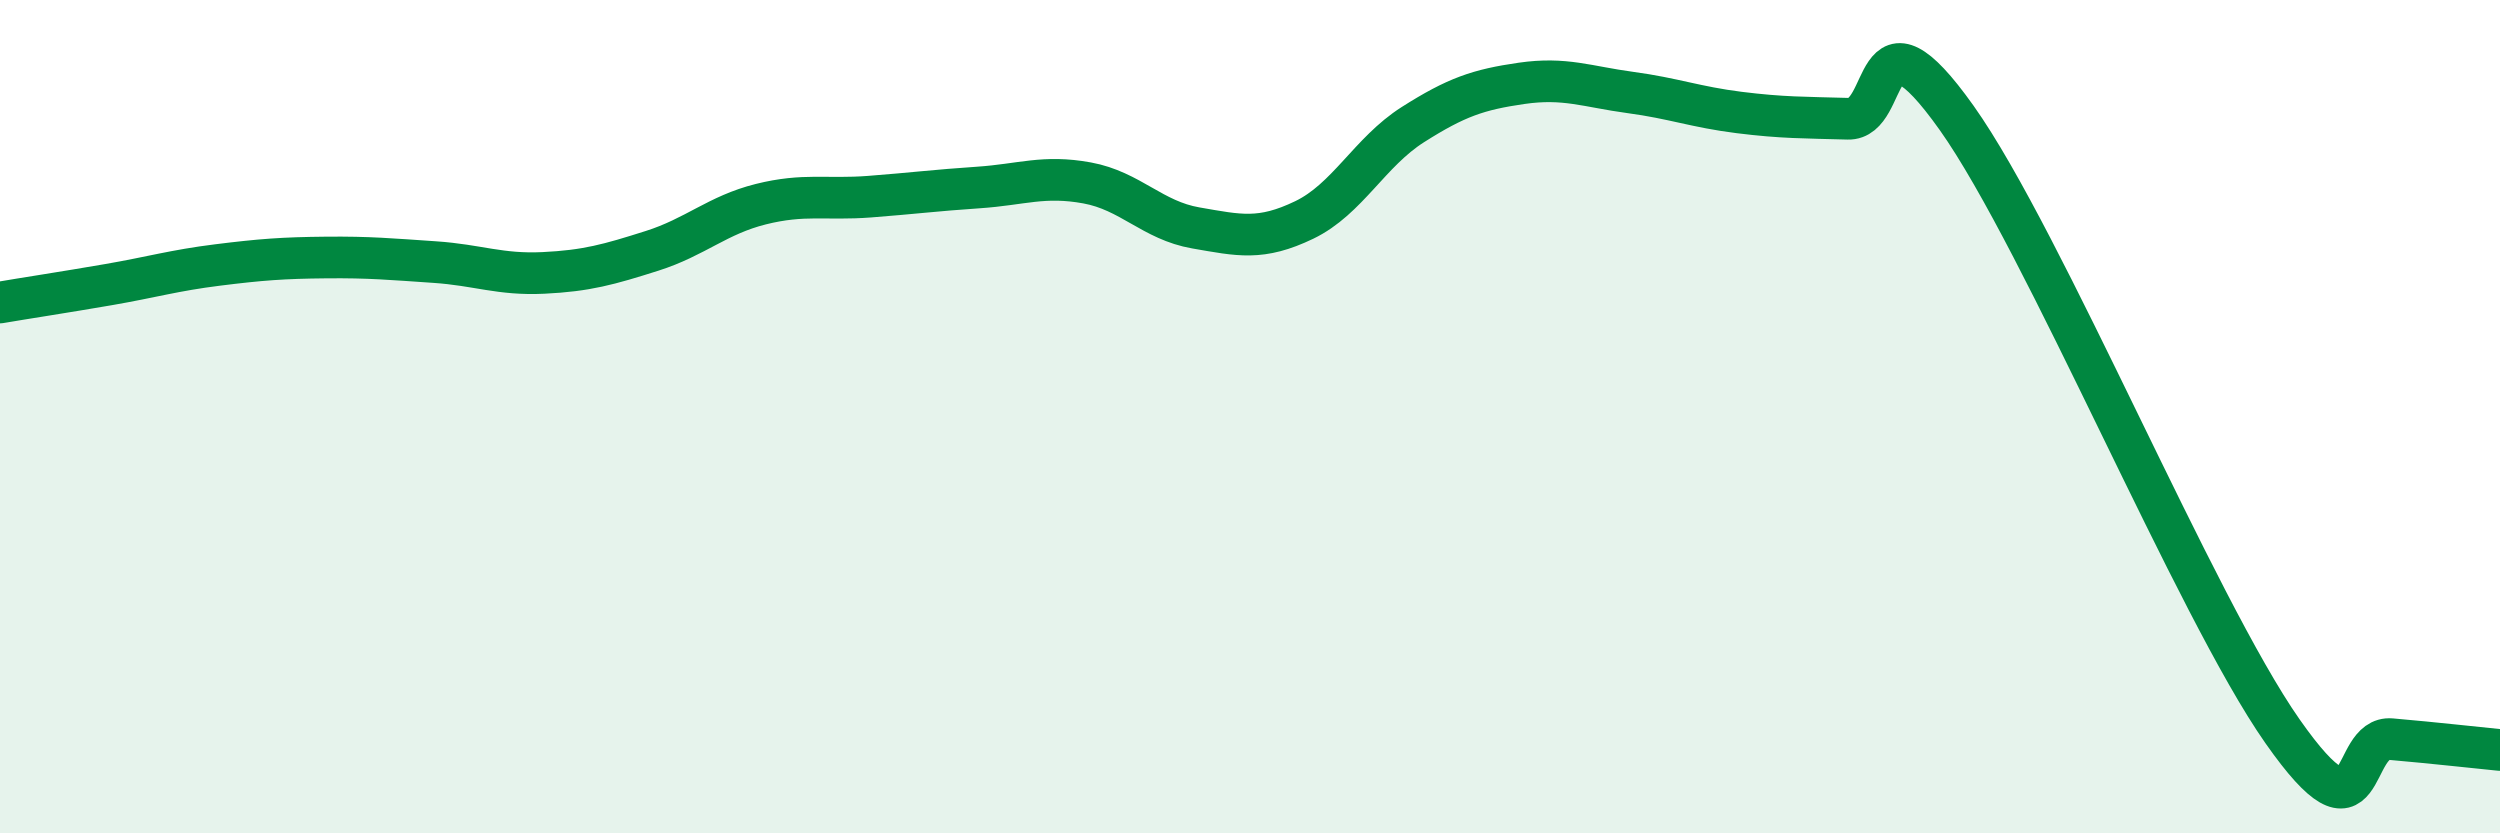 
    <svg width="60" height="20" viewBox="0 0 60 20" xmlns="http://www.w3.org/2000/svg">
      <path
        d="M 0,7.26 C 0.52,7.17 1.57,7.01 2.61,6.83 C 3.65,6.65 4.18,6.49 5.22,6.36 C 6.26,6.23 6.79,6.19 7.83,6.18 C 8.87,6.17 9.39,6.22 10.43,6.29 C 11.47,6.36 12,6.6 13.04,6.55 C 14.08,6.5 14.61,6.35 15.65,6.02 C 16.69,5.69 17.22,5.16 18.26,4.9 C 19.3,4.64 19.83,4.8 20.87,4.72 C 21.91,4.64 22.44,4.57 23.48,4.5 C 24.52,4.43 25.05,4.2 26.09,4.39 C 27.13,4.58 27.66,5.29 28.7,5.47 C 29.74,5.65 30.26,5.78 31.3,5.28 C 32.34,4.78 32.87,3.65 33.91,2.99 C 34.95,2.33 35.48,2.15 36.52,2 C 37.56,1.85 38.09,2.08 39.13,2.22 C 40.17,2.36 40.7,2.57 41.74,2.7 C 42.78,2.83 43.31,2.82 44.35,2.85 C 45.39,2.88 44.87,-0.11 46.96,2.83 C 49.05,5.77 52.69,14.57 54.78,17.55 C 56.87,20.53 56.35,17.65 57.39,17.74 C 58.43,17.83 59.48,17.95 60,18L60 20L0 20Z"
        fill="#008740"
        opacity="0.1"
        stroke-linecap="round"
        stroke-linejoin="round"
      />
      <path
        d="M 0,7.26 C 0.52,7.17 1.57,7.01 2.61,6.83 C 3.65,6.65 4.18,6.49 5.22,6.36 C 6.26,6.23 6.79,6.19 7.83,6.18 C 8.87,6.17 9.39,6.22 10.43,6.29 C 11.47,6.36 12,6.6 13.04,6.55 C 14.08,6.5 14.61,6.35 15.65,6.02 C 16.69,5.69 17.22,5.16 18.26,4.9 C 19.3,4.64 19.83,4.8 20.87,4.72 C 21.91,4.64 22.44,4.57 23.48,4.5 C 24.52,4.43 25.05,4.2 26.09,4.39 C 27.13,4.58 27.66,5.29 28.7,5.47 C 29.74,5.65 30.26,5.78 31.3,5.28 C 32.34,4.78 32.87,3.65 33.91,2.99 C 34.95,2.33 35.48,2.15 36.52,2 C 37.56,1.85 38.09,2.08 39.13,2.22 C 40.17,2.36 40.7,2.57 41.74,2.7 C 42.78,2.83 43.31,2.82 44.35,2.85 C 45.39,2.88 44.87,-0.11 46.96,2.83 C 49.05,5.77 52.69,14.57 54.78,17.55 C 56.87,20.53 56.35,17.65 57.39,17.74 C 58.43,17.83 59.48,17.95 60,18"
        stroke="#008740"
        stroke-width="1"
        fill="none"
        stroke-linecap="round"
        stroke-linejoin="round"
      />
    </svg>
  